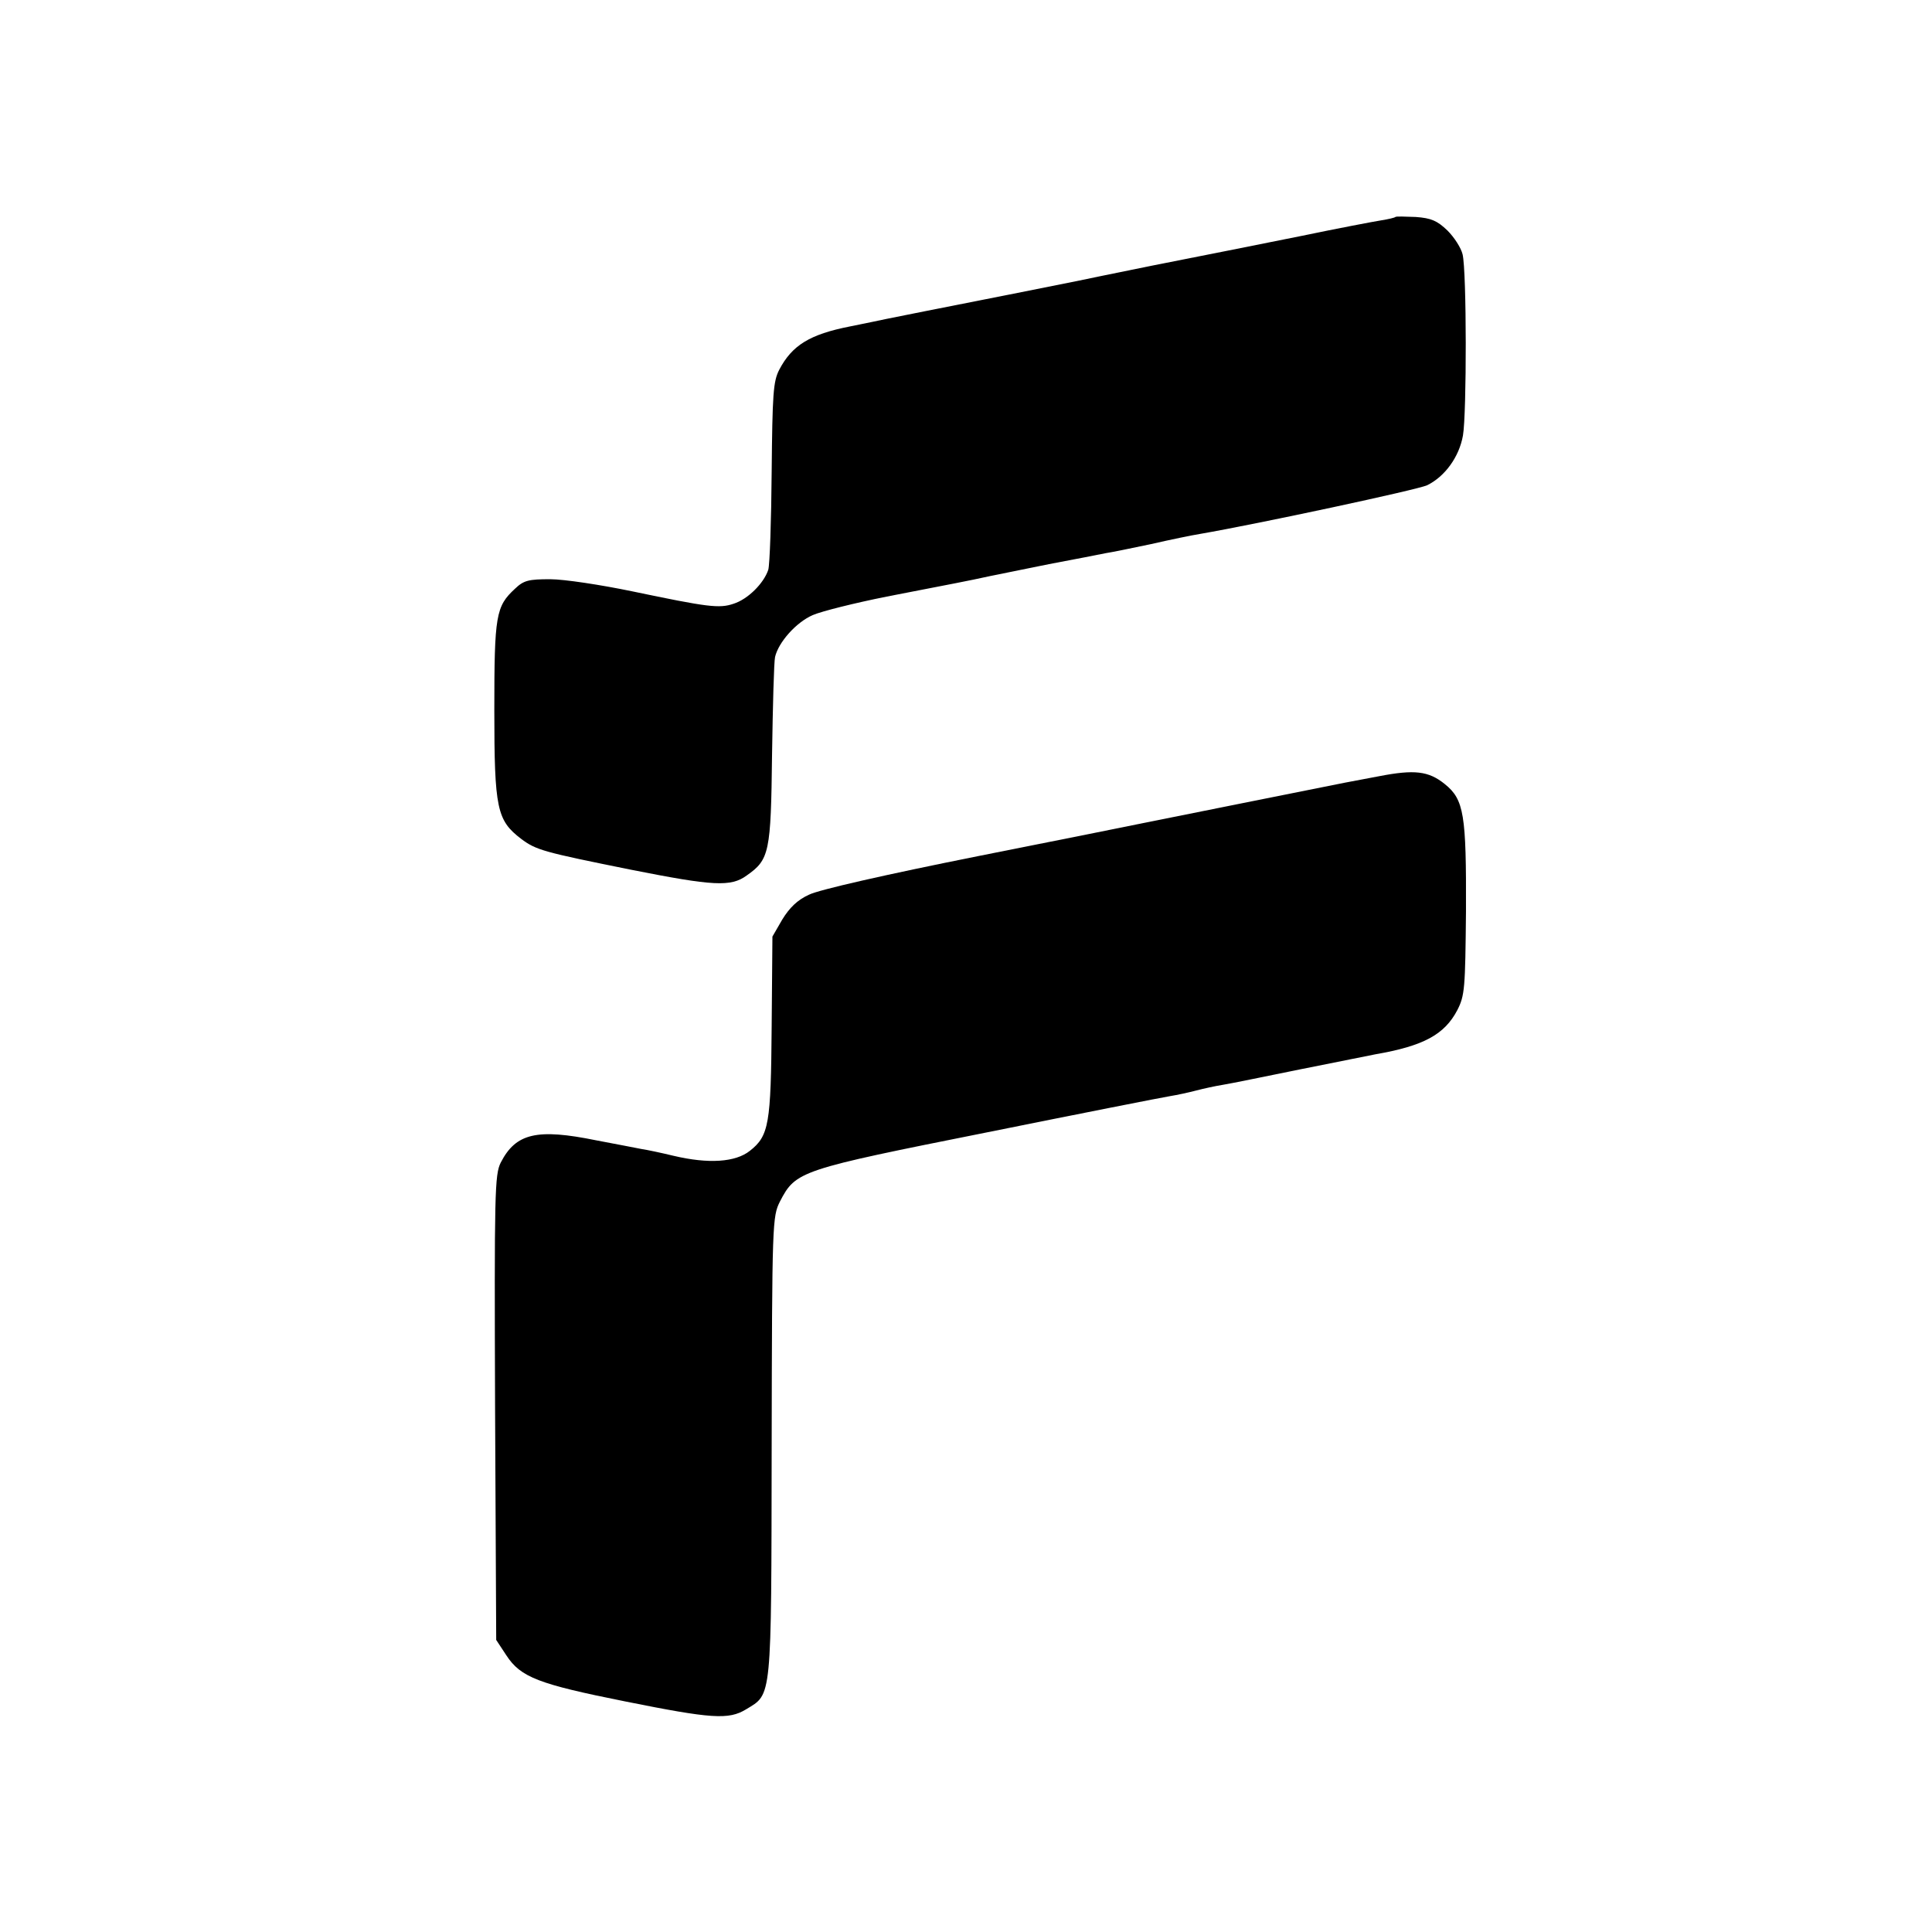 <?xml version="1.0" standalone="no"?>
<!DOCTYPE svg PUBLIC "-//W3C//DTD SVG 20010904//EN"
 "http://www.w3.org/TR/2001/REC-SVG-20010904/DTD/svg10.dtd">
<svg version="1.0" xmlns="http://www.w3.org/2000/svg"
 width="512pt" height="512pt" viewBox="0 0 512 512"
 preserveAspectRatio="xMidYMid meet">
<g transform="translate(0,512) scale(0.1,-0.1)"
fill="#000000" stroke="none">
<path d="M3698 4545 c-2 -2 -19 -6 -38 -9 -19 -3 -114 -21 -210 -41 -96 -19
-184 -37 -195 -39 -11 -2 -102 -20 -202 -40 -100 -20 -190 -39 -200 -41 -15
-3 -325 -65 -403 -80 -14 -3 -36 -7 -50 -10 -14 -3 -36 -7 -50 -10 -14 -3 -57
-12 -97 -20 -107 -21 -154 -50 -188 -115 -16 -31 -18 -65 -20 -270 -1 -129 -5
-246 -9 -260 -12 -36 -54 -78 -92 -90 -38 -13 -68 -9 -269 33 -82 17 -180 32
-217 32 -57 0 -70 -3 -93 -25 -51 -47 -55 -70 -55 -322 0 -262 7 -292 71 -341
40 -30 59 -35 292 -82 217 -43 264 -46 306 -15 60 42 64 61 67 320 2 129 5
246 8 259 9 39 56 92 100 111 23 10 111 32 196 49 206 40 201 39 230 45 28 6
26 6 200 41 69 13 136 26 150 29 14 2 68 13 120 24 52 12 111 24 130 27 156
27 576 117 602 129 47 23 85 75 95 132 10 58 10 435 -1 480 -4 17 -22 45 -40
63 -27 26 -43 33 -84 36 -28 1 -52 2 -54 0z"/>
<path d="M3655 3063 c-38 -7 -79 -15 -90 -17 -46 -9 -539 -108 -554 -111 -9
-2 -198 -40 -420 -84 -245 -49 -421 -89 -447 -102 -31 -14 -52 -35 -71 -66
l-26 -45 -2 -237 c-2 -260 -7 -291 -58 -331 -38 -30 -109 -35 -202 -13 -33 8
-71 16 -85 18 -14 3 -68 13 -120 23 -157 32 -213 19 -253 -59 -16 -32 -17 -79
-15 -650 l3 -615 27 -41 c38 -58 85 -76 315 -122 229 -46 274 -49 320 -21 69
42 67 18 68 695 1 599 2 611 22 651 42 81 52 84 548 183 248 50 466 93 485 96
19 3 51 10 70 15 19 5 51 12 70 15 19 3 112 22 205 41 94 19 184 37 200 40
127 22 183 52 217 117 20 39 21 58 23 262 1 256 -5 296 -56 337 -43 35 -81 39
-174 21z"/>
</g>
</svg>
